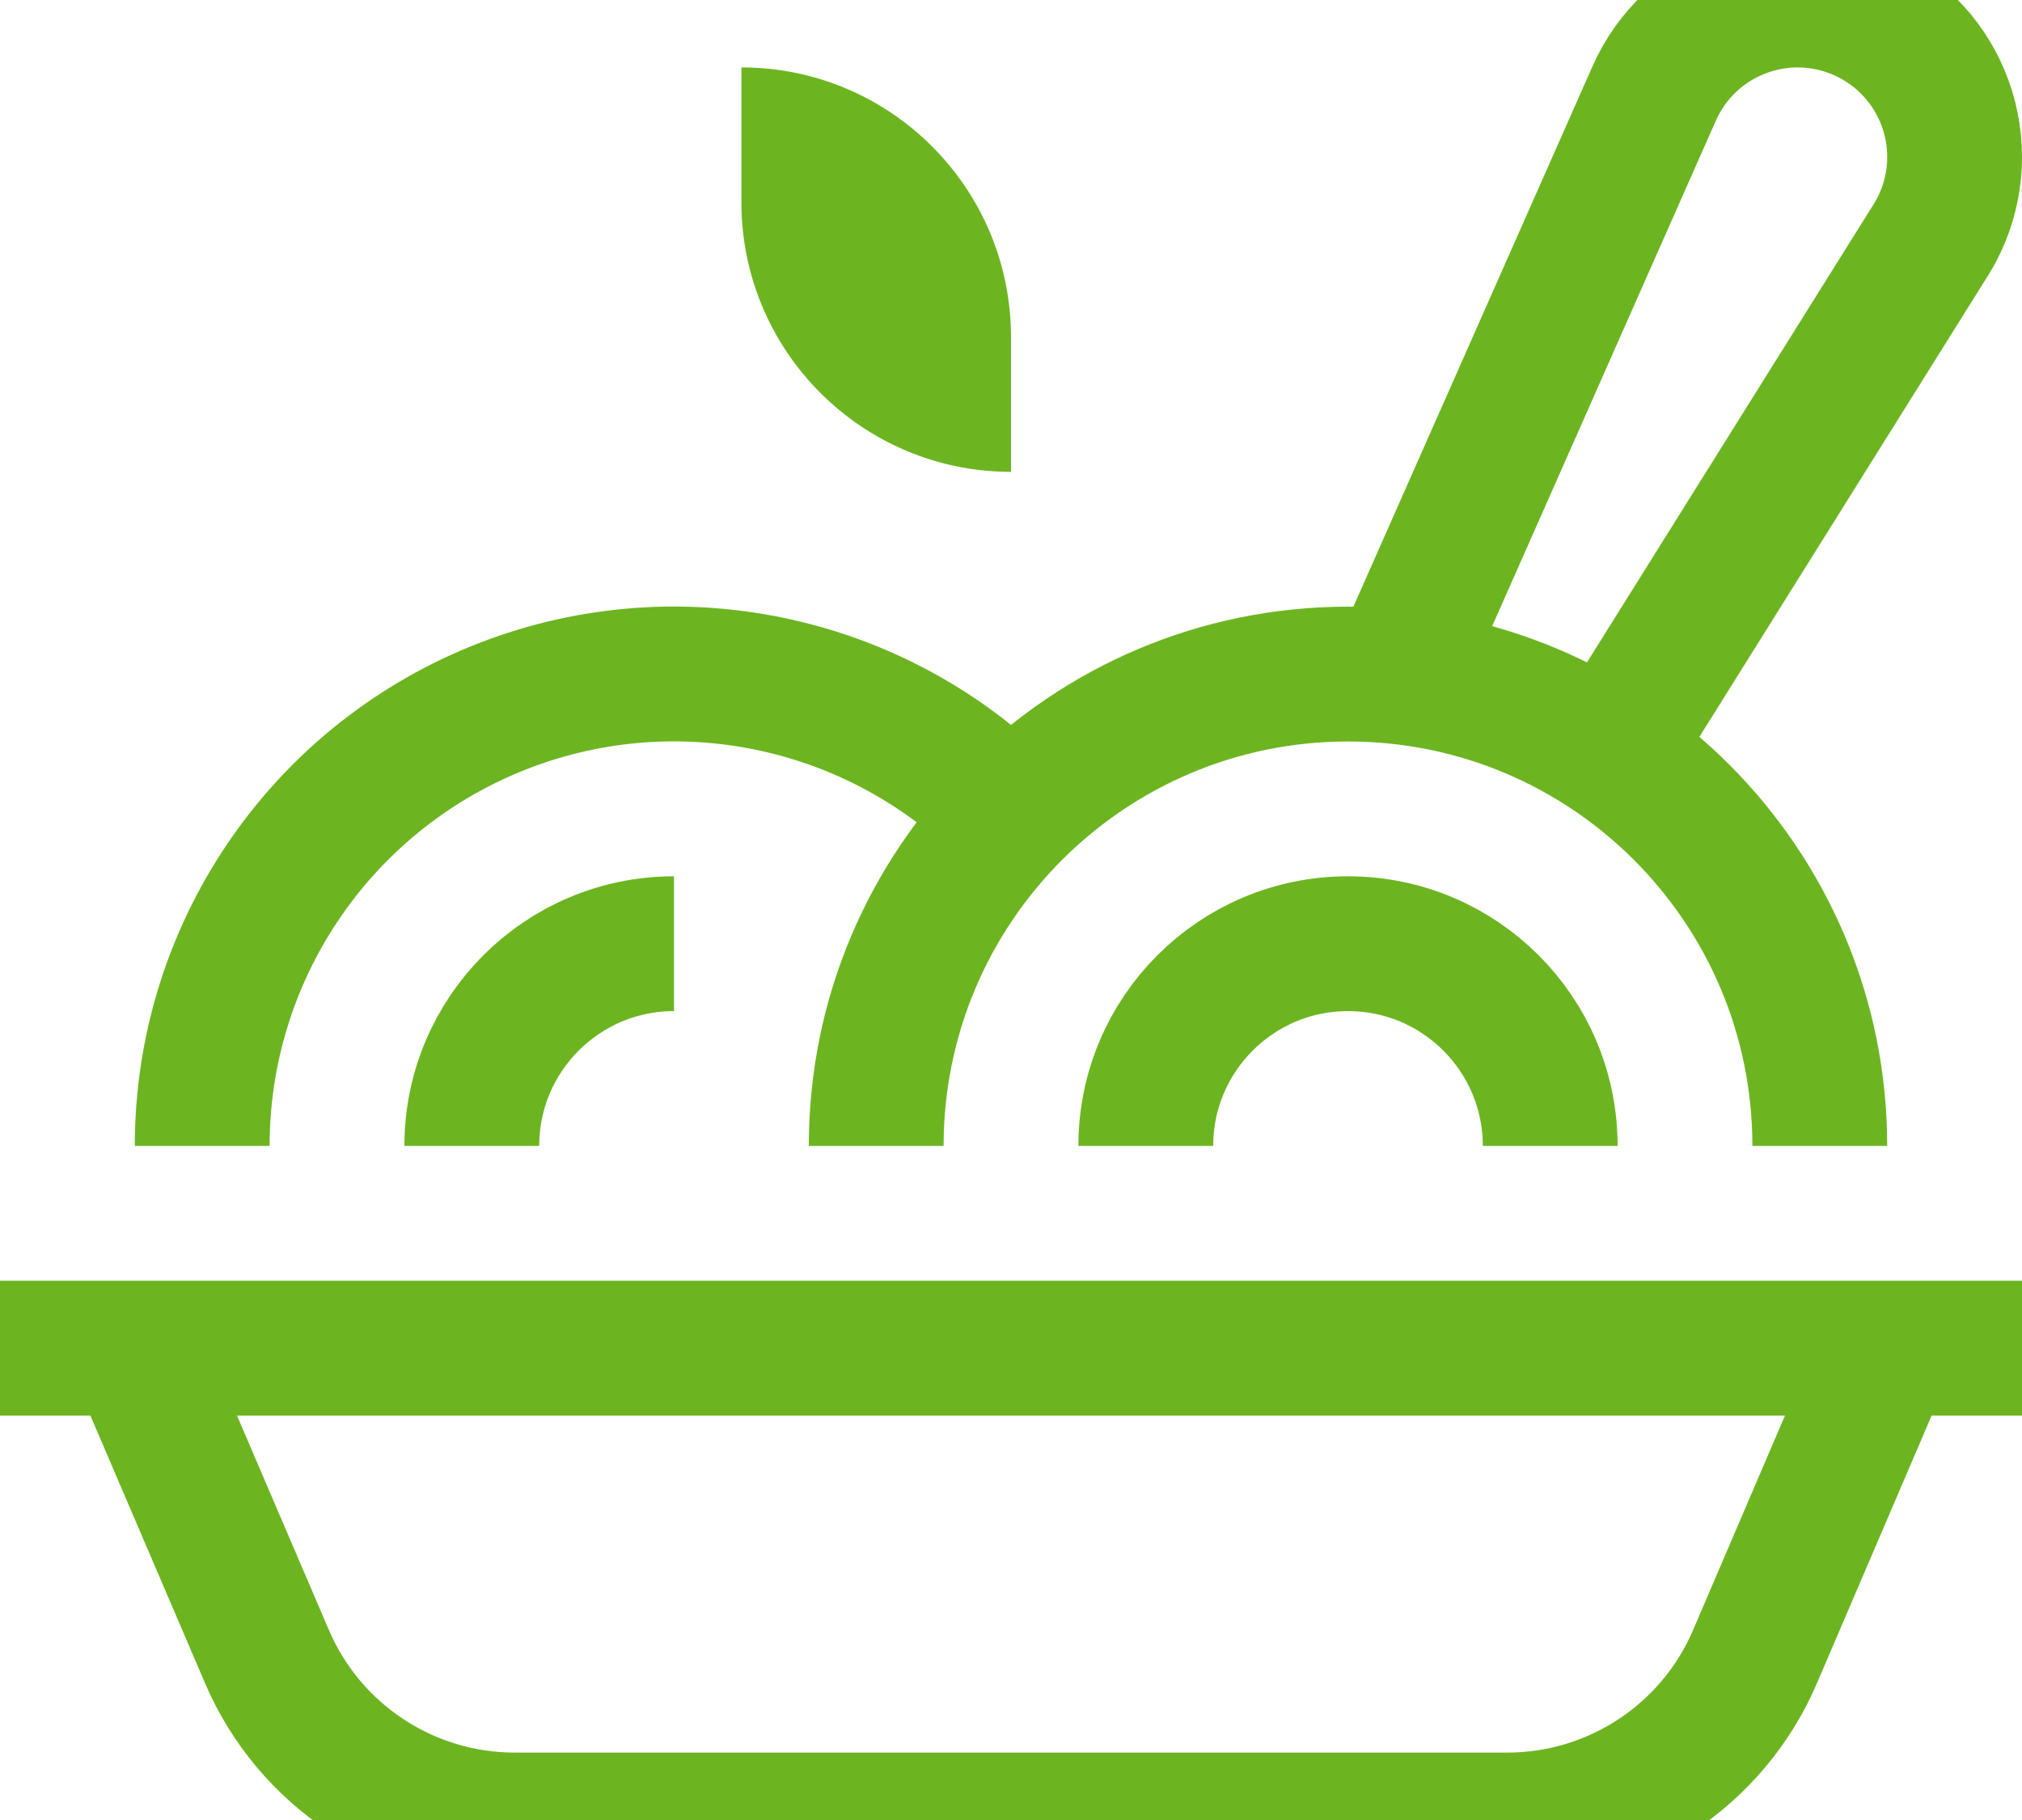 <?xml version="1.0" encoding="UTF-8"?>
<svg width="30px" height="27px" viewBox="0 0 30 27" version="1.1" xmlns="http://www.w3.org/2000/svg" xmlns:xlink="http://www.w3.org/1999/xlink">
    <!-- Generator: Sketch 58 (84663) - https://sketch.com -->
    <title>Icon/ pasta/ Green</title>
    <desc>Created with Sketch.</desc>
    <g id="Icon/-pasta/-Green" stroke="none" stroke-width="1" fill="none" fill-rule="evenodd">
        <g id="pasta">
            <path d="M20.715,10.036 L24.543,1.386 C25.064,0.211 26.438,-0.32 27.614,0.2 C27.665,0.222 27.714,0.246 27.763,0.272 L27.763,0.272 C28.308,0.561 28.717,1.056 28.898,1.646 C29.079,2.236 29.018,2.875 28.728,3.42 C28.702,3.469 28.674,3.517 28.644,3.564 L23.882,11.174" id="Path" stroke="#6CB521" stroke-width="2"></path>
            <path d="M0,20 L30,20" id="Path" stroke="#6CB521" stroke-width="2" stroke-linecap="square"></path>
            <path d="M28,20 L26.039,24.576 C25.409,26.047 23.962,27 22.362,27 L7.638,27 C6.038,27 4.591,26.047 3.961,24.576 L2,20" id="Path" stroke="#6CB521" stroke-width="2"></path>
            <path d="M15,5 L15,7 L15,7 C12.791,7 11,5.209 11,3 L11,1 L11,1 C13.209,1 15,2.791 15,5 Z" id="Path" fill="#6CB521" fill-rule="nonzero"></path>
            <path d="M13,17 C13,13.134 16.134,10 20,10 C23.866,10 27,13.134 27,17" id="Path" stroke="#6CB521" stroke-width="2"></path>
            <path d="M17,17 C17,15.343 18.343,14 20,14 C21.657,14 23,15.343 23,17" id="Path" stroke="#6CB521" stroke-width="2"></path>
            <path d="M3,17 C3,14.156 4.72,11.594 7.354,10.518 C9.987,9.443 13.009,10.068 15,12.1" id="Path" stroke="#6CB521" stroke-width="2"></path>
            <path d="M7,17 C7,15.343 8.343,14 10,14" id="Path" stroke="#6CB521" stroke-width="2"></path>
        </g>
    </g>
</svg>
